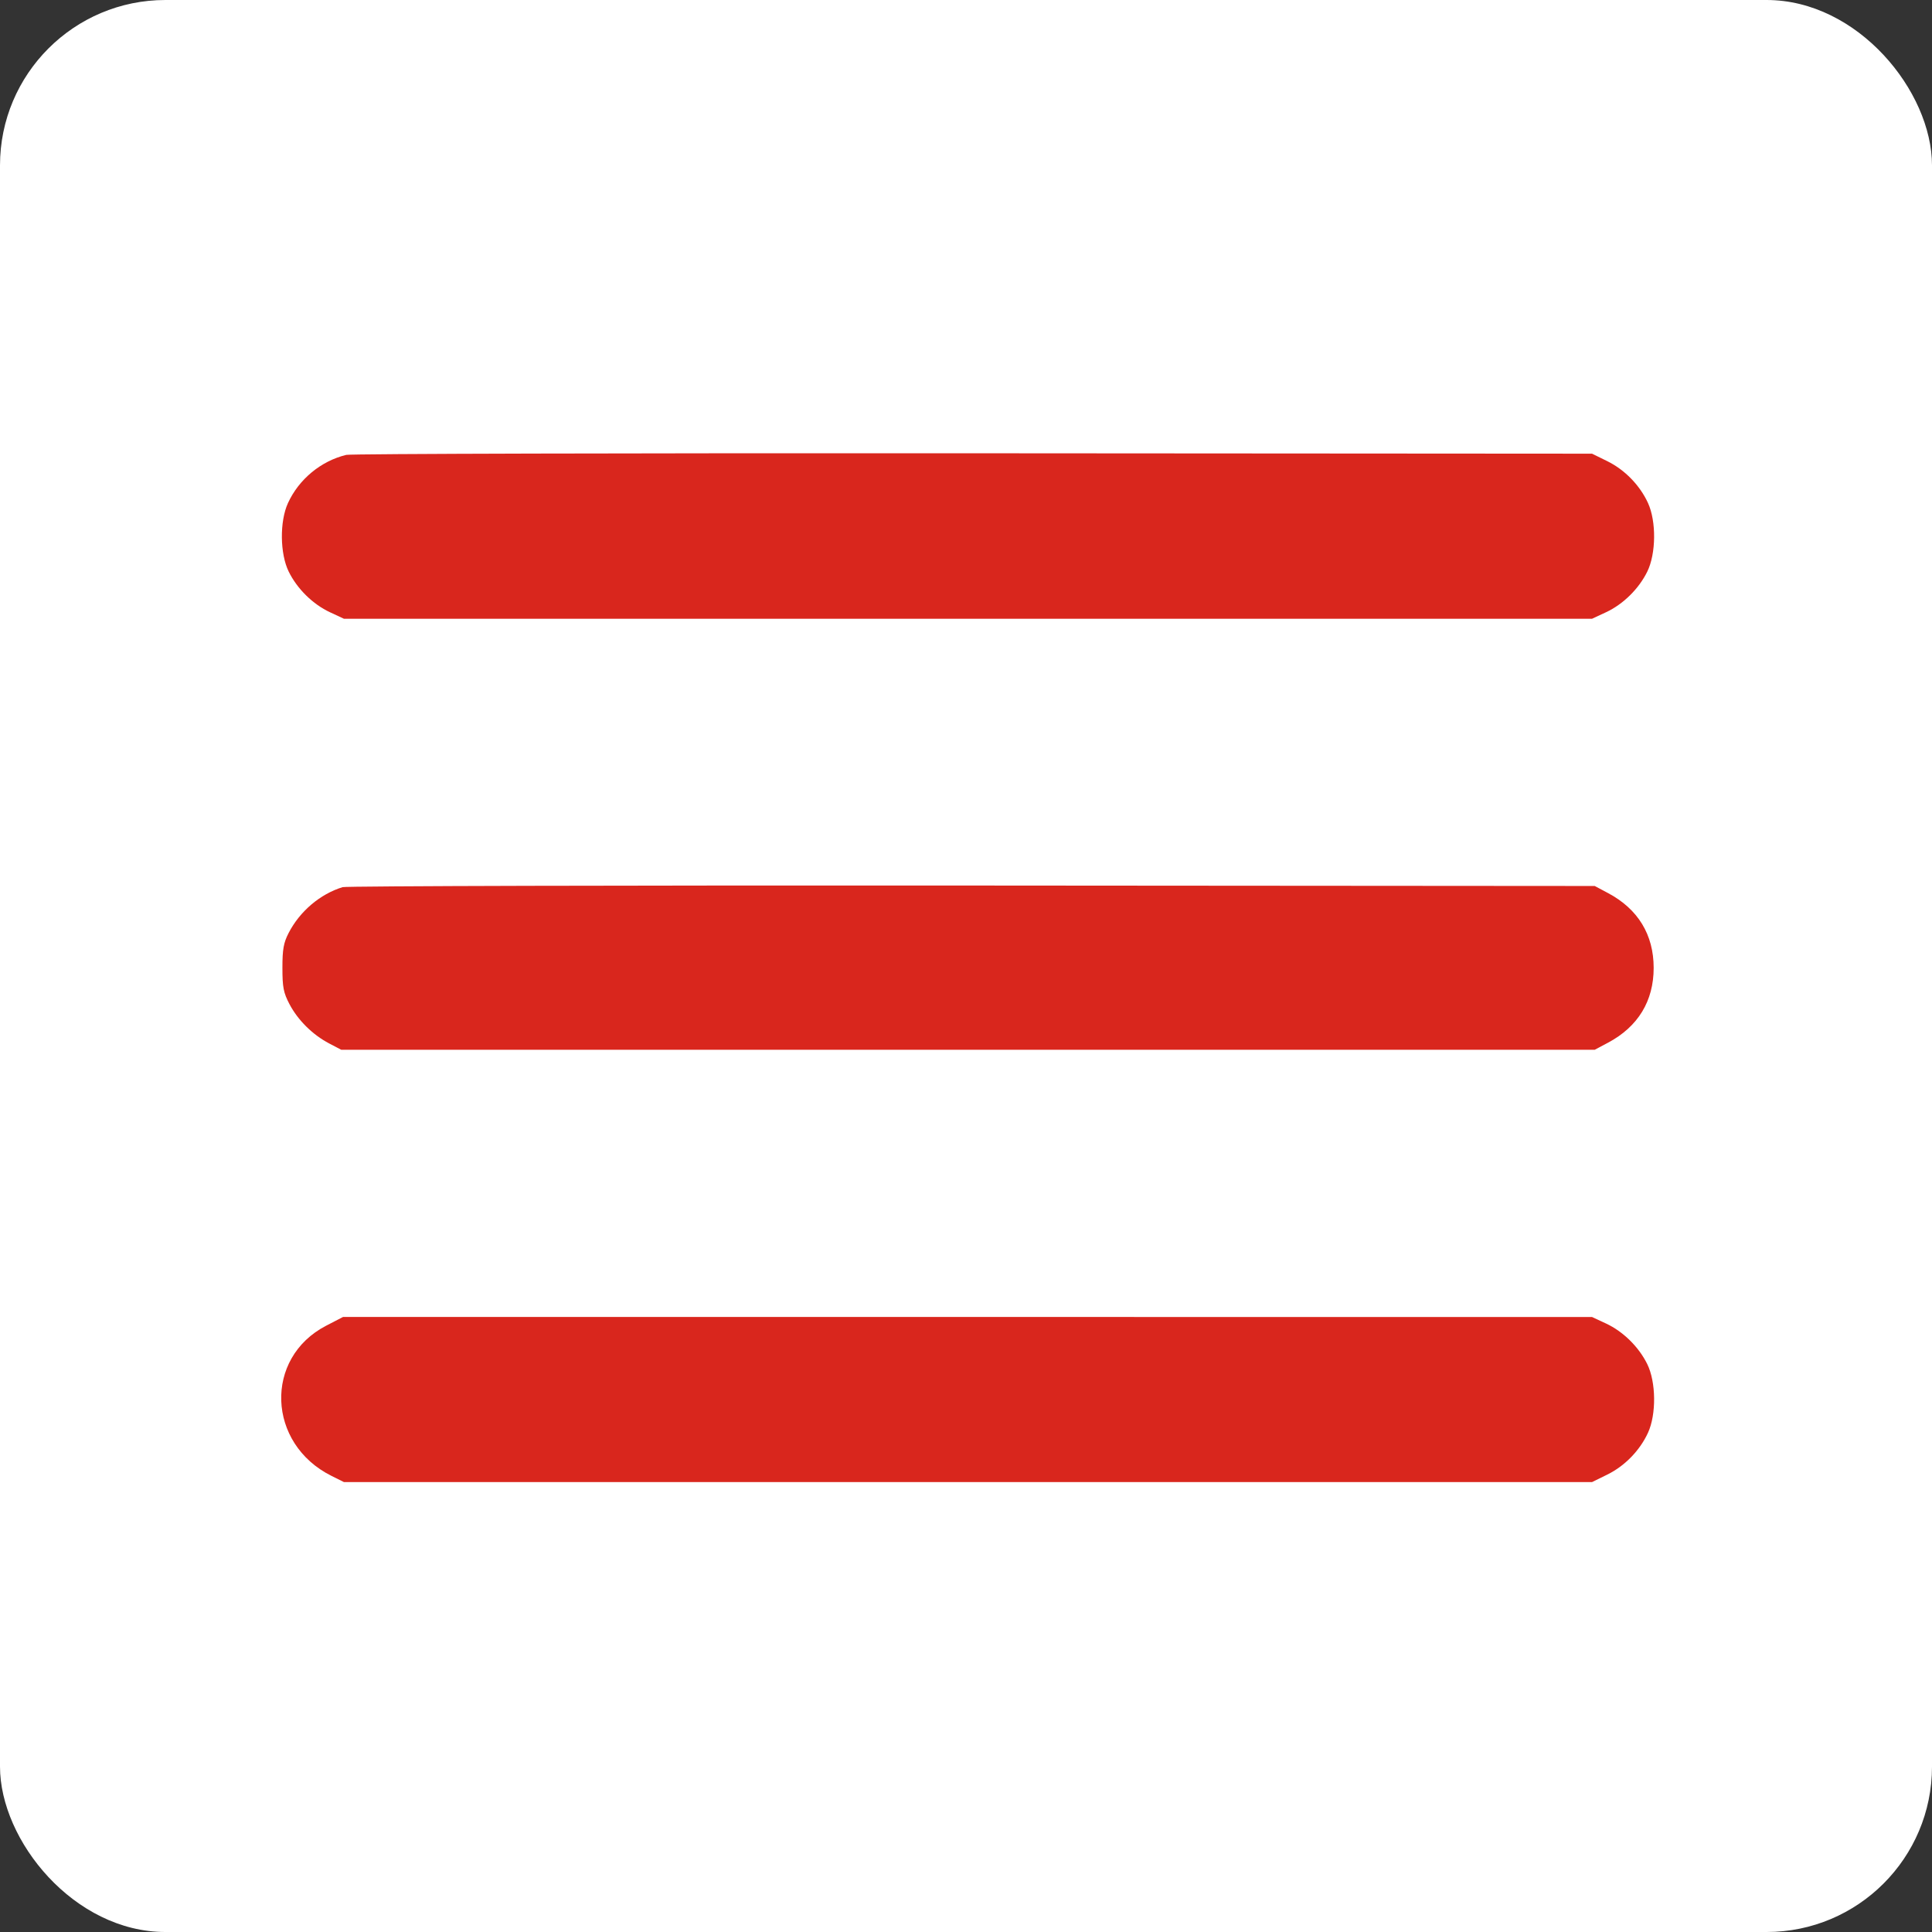 <?xml version="1.0" encoding="UTF-8"?> <svg xmlns="http://www.w3.org/2000/svg" width="584" height="584" viewBox="0 0 584 584" fill="none"><rect x="0" y="0" width="584" height="584" fill="#333333" stroke="none"/> <rect width="584" height="584" rx="50" fill="white"></rect> <path fill-rule="evenodd" clip-rule="evenodd" d="M104.682 137.497C97.034 139.336 90.358 144.848 87.051 152.053C84.504 157.603 84.607 167.372 87.271 172.787C89.841 178.012 94.567 182.66 99.776 185.086L103.966 187.037H292.602H481.239L485.429 185.086C490.638 182.66 495.364 178.012 497.934 172.787C500.598 167.372 500.701 157.603 498.154 152.053C495.687 146.678 491.13 141.997 485.832 139.394L481.239 137.137L294.225 137.013C191.368 136.944 106.073 137.162 104.682 137.497ZM103.56 268.163C96.768 270.249 90.617 275.472 87.248 282.017C85.715 284.995 85.368 286.944 85.369 292.568C85.371 298.439 85.688 300.072 87.499 303.526C90.041 308.372 94.507 312.795 99.504 315.412L103.155 317.324H292.602H482.05L486.107 315.162C495.143 310.347 499.867 302.59 499.867 292.568C499.867 282.547 495.143 274.79 486.107 269.975L482.05 267.813L293.819 267.677C190.292 267.601 104.676 267.82 103.56 268.163ZM98.585 400.733C79.76 410.482 80.685 436.413 100.205 446.128L103.966 448H292.602H481.239L485.832 445.743C491.13 443.14 495.687 438.458 498.154 433.083C500.701 427.533 500.598 417.764 497.934 412.35C495.364 407.125 490.638 402.477 485.429 400.051L481.239 398.1L292.47 398.091L103.702 398.083L98.585 400.733Z" fill="#D9261D"></path> </svg> 